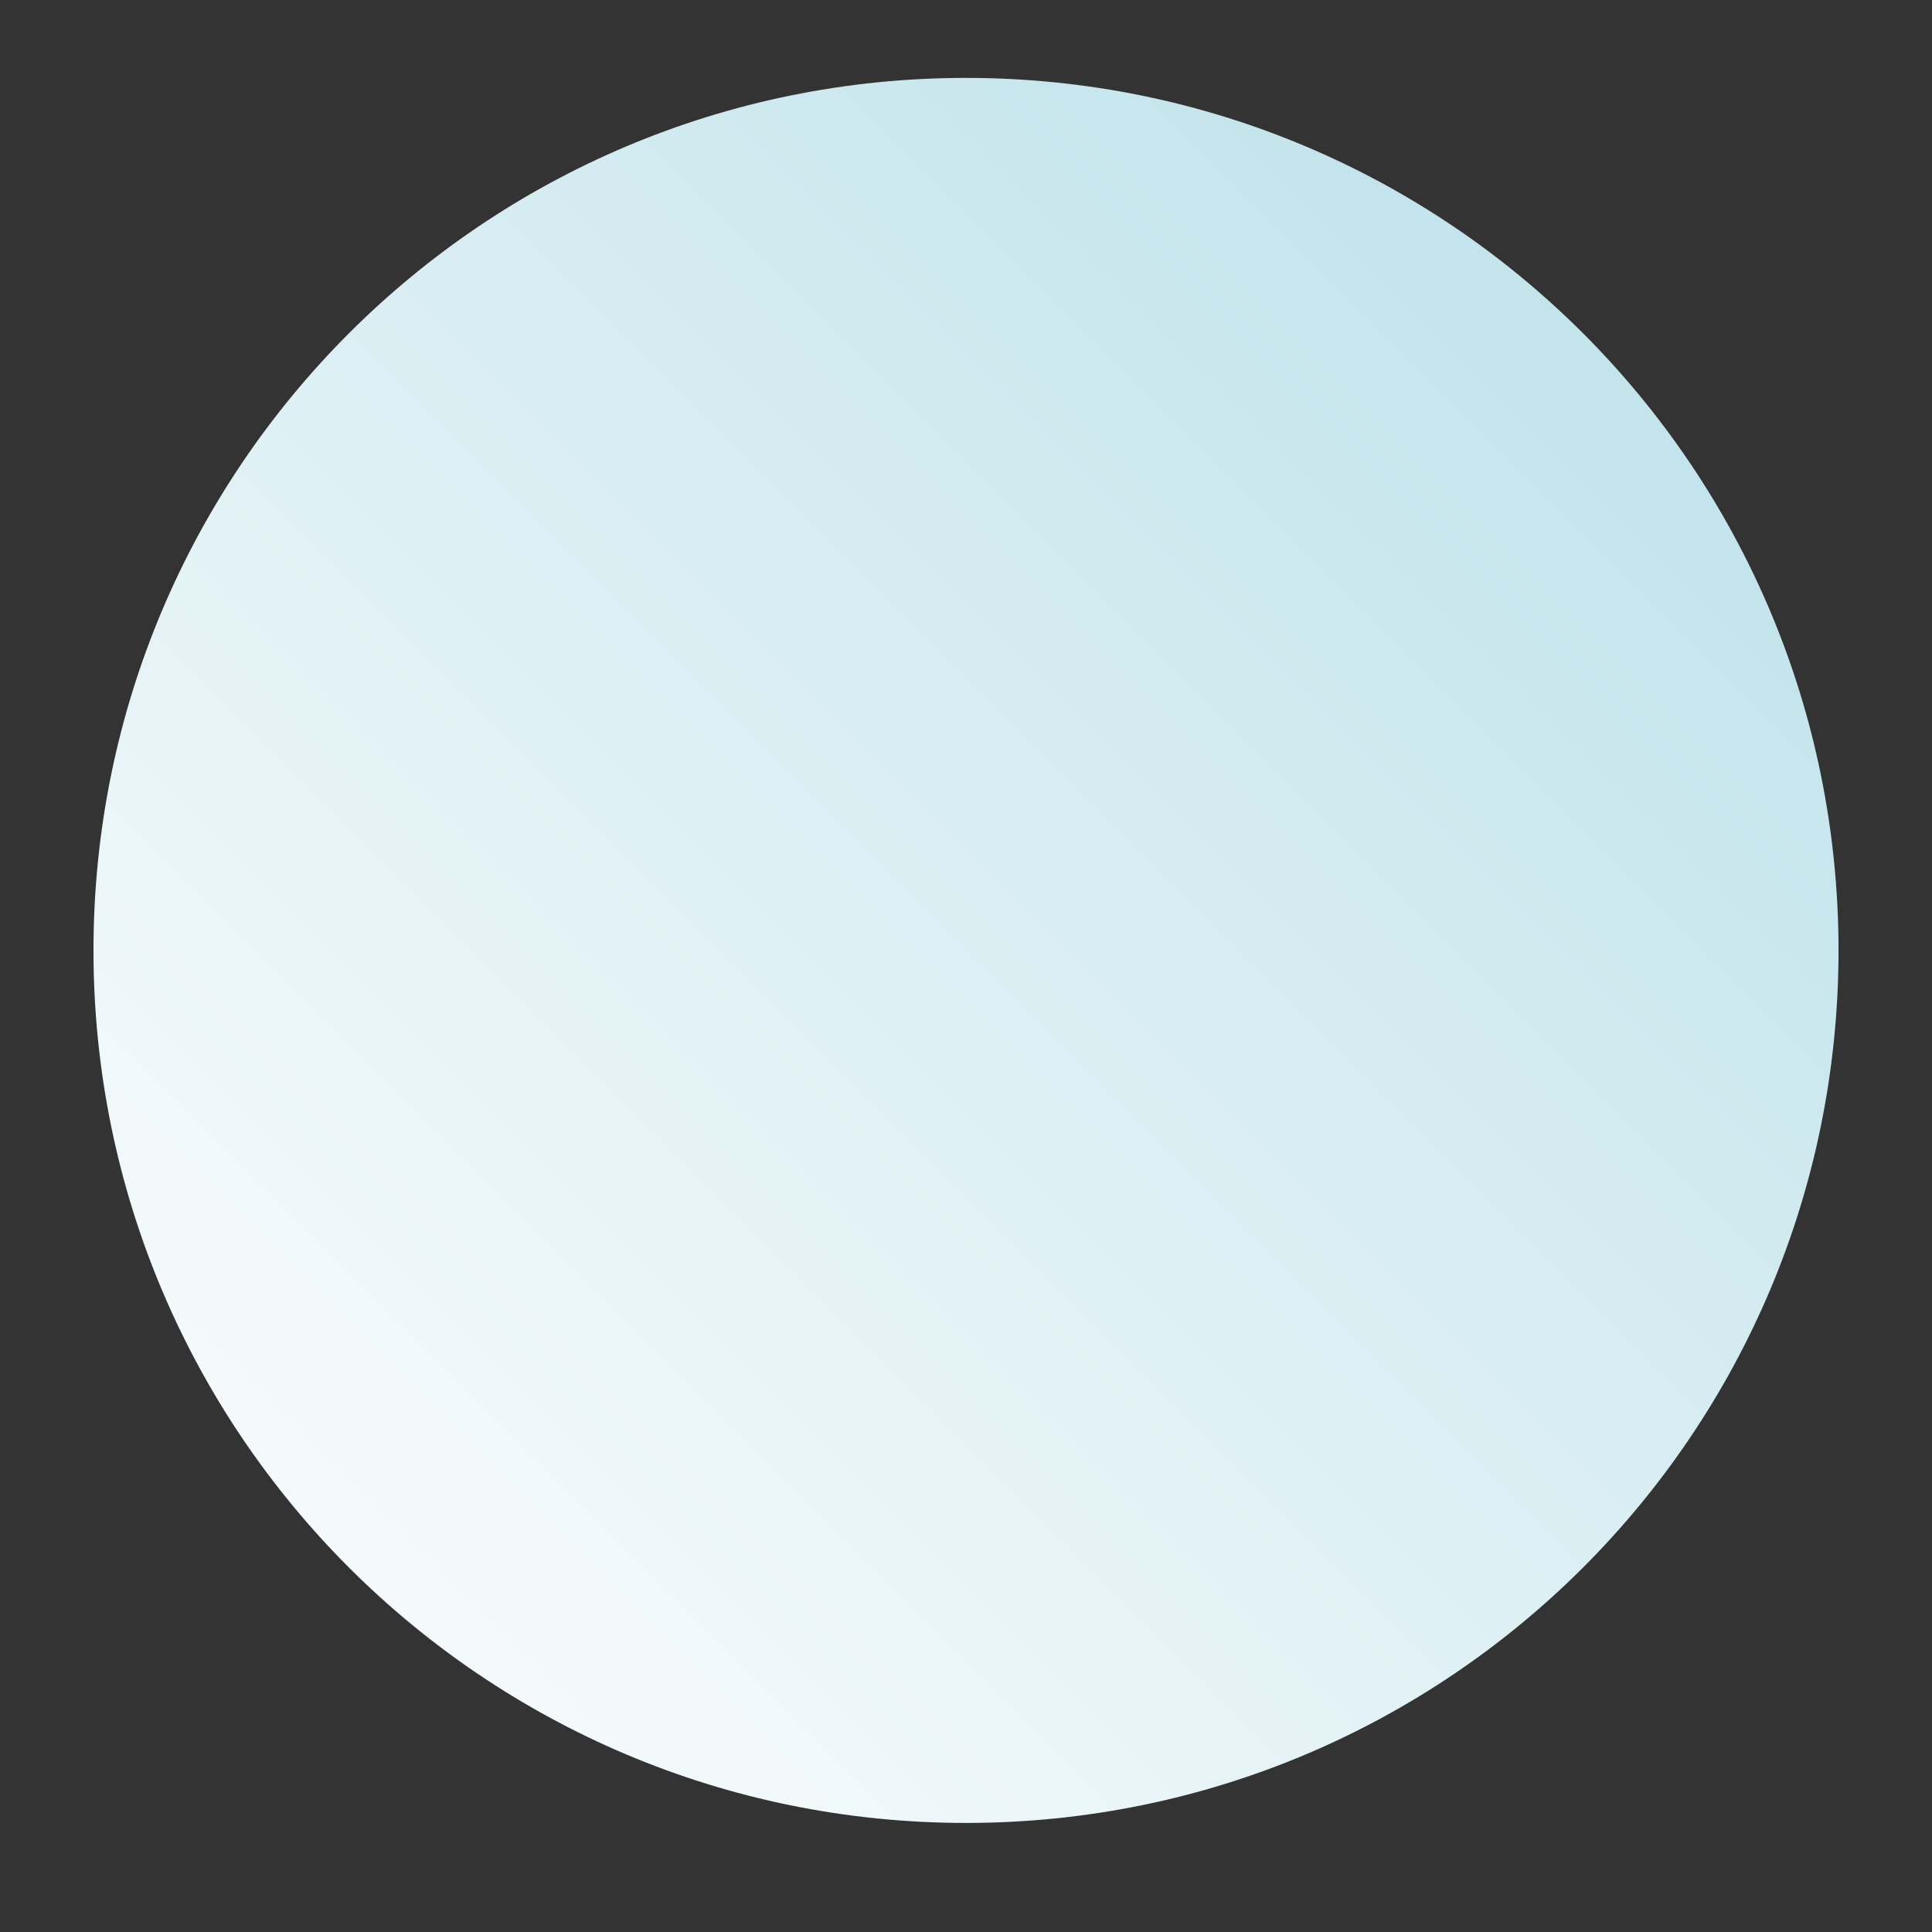 <svg xmlns="http://www.w3.org/2000/svg" xmlns:xlink="http://www.w3.org/1999/xlink" id="Capa_1" x="0px" y="0px" viewBox="0 0 248 248" style="enable-background:new 0 0 248 248;" xml:space="preserve">
<rect x="0" y="0" width="248" height="248" fill="#333333" stroke="none"/>
<style type="text/css">
	.st0{fill:url(#SVGID_1_);}
</style>
<g>
	
		<linearGradient id="SVGID_1_" gradientUnits="userSpaceOnUse" x1="12" y1="16" x2="236" y2="240" gradientTransform="matrix(1 0 0 -1 0 250)">
		<stop offset="0" style="stop-color:#FFFFFF"></stop>
		<stop offset="1" style="stop-color:#B8DFE8"></stop>
	</linearGradient>
	<path class="st0" d="M124,10L124,10c61.9,0,112,50.1,112,112l0,0c0,61.9-50.1,112-112,112l0,0c-61.9,0-112-50.1-112-112l0,0   C12,60.1,62.1,10,124,10z"></path>
</g>
</svg>